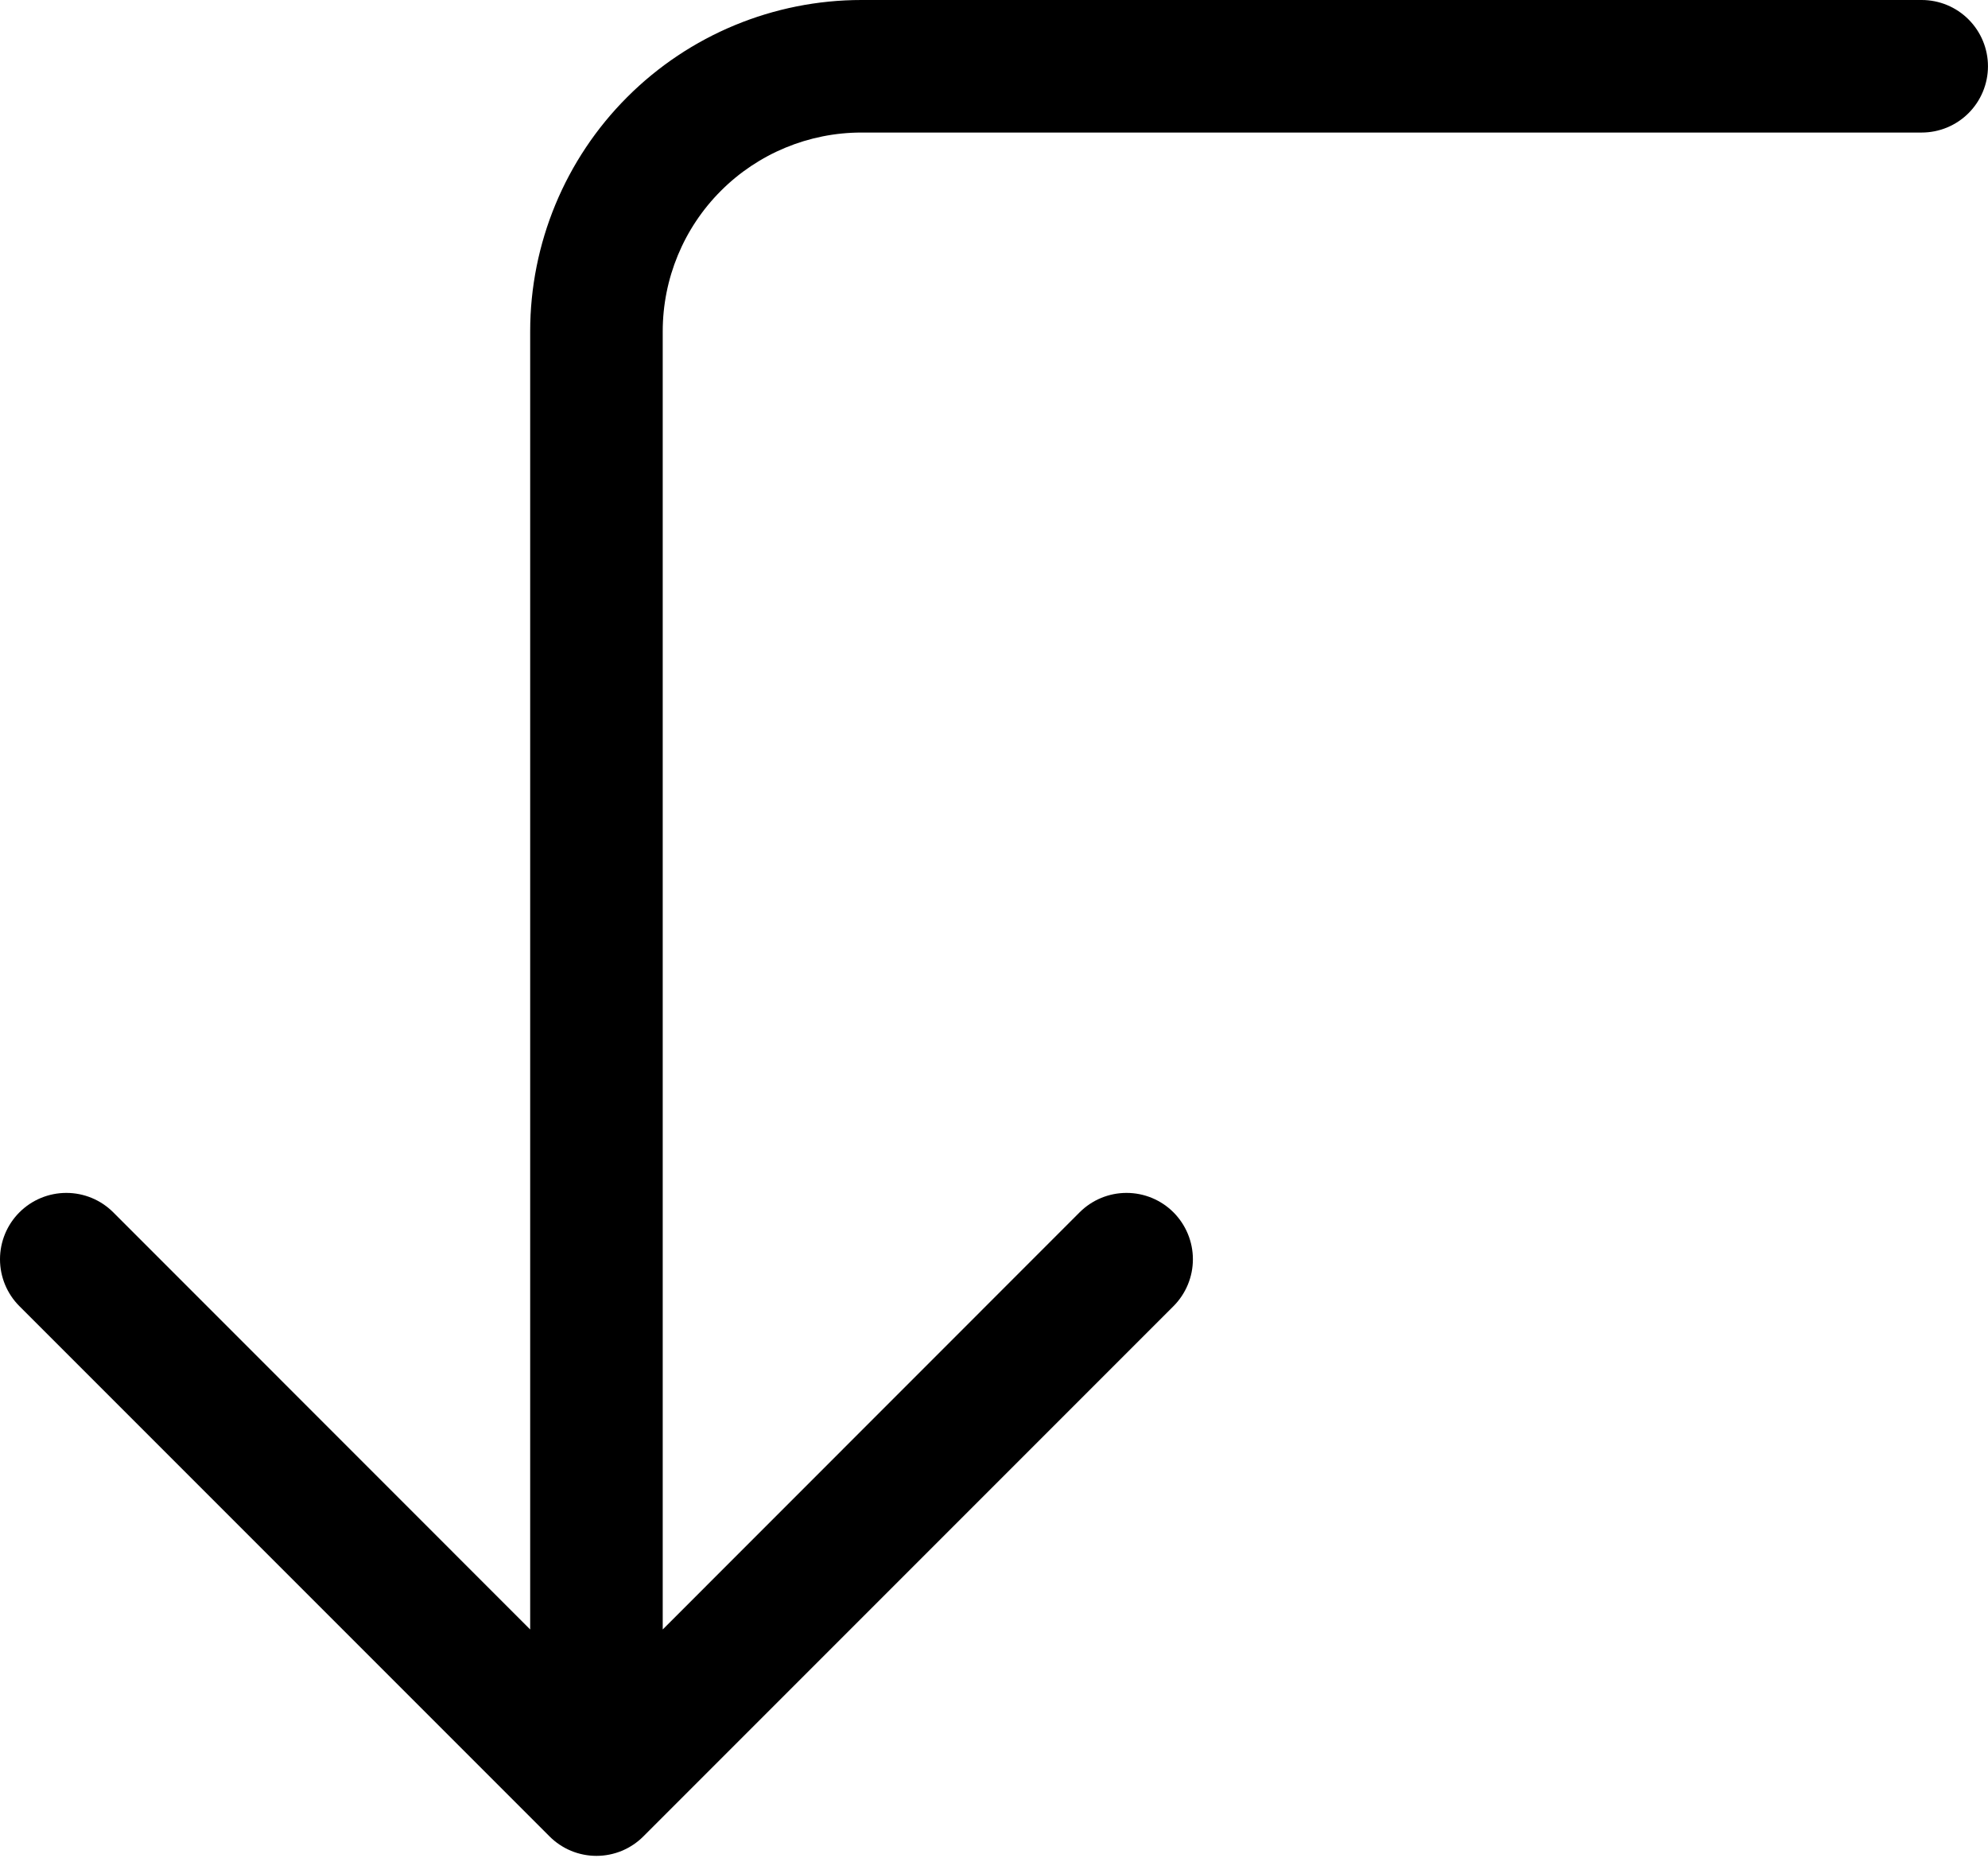 <?xml version="1.0" encoding="UTF-8"?> <svg xmlns="http://www.w3.org/2000/svg" width="61" height="57" viewBox="0 0 61 57" fill="none"> <path fill-rule="evenodd" clip-rule="evenodd" d="M19.741 56.336C19.552 56.525 19.328 56.675 19.081 56.778C18.834 56.88 18.569 56.933 18.301 56.933C18.034 56.933 17.769 56.88 17.522 56.778C17.275 56.675 17.051 56.525 16.862 56.336L0.596 40.07C0.214 39.688 -1.27209e-08 39.171 0 38.631C1.27209e-08 38.091 0.214 37.573 0.596 37.191C0.978 36.809 1.496 36.595 2.036 36.595C2.576 36.595 3.093 36.809 3.475 37.191L16.268 49.988V10.166C16.268 7.47 17.339 4.884 19.246 2.978C21.152 1.071 23.738 0 26.434 0H58.965C59.505 0 60.022 0.214 60.403 0.596C60.784 0.977 60.999 1.494 60.999 2.033C60.999 2.572 60.784 3.09 60.403 3.471C60.022 3.852 59.505 4.066 58.965 4.066H26.434C24.817 4.066 23.265 4.709 22.121 5.853C20.977 6.997 20.335 8.548 20.335 10.166V49.988L33.127 37.191C33.509 36.809 34.027 36.595 34.567 36.595C35.107 36.595 35.625 36.809 36.007 37.191C36.388 37.573 36.603 38.091 36.603 38.631C36.603 39.171 36.388 39.688 36.007 40.07L19.741 56.336Z" fill="black"></path> </svg> 